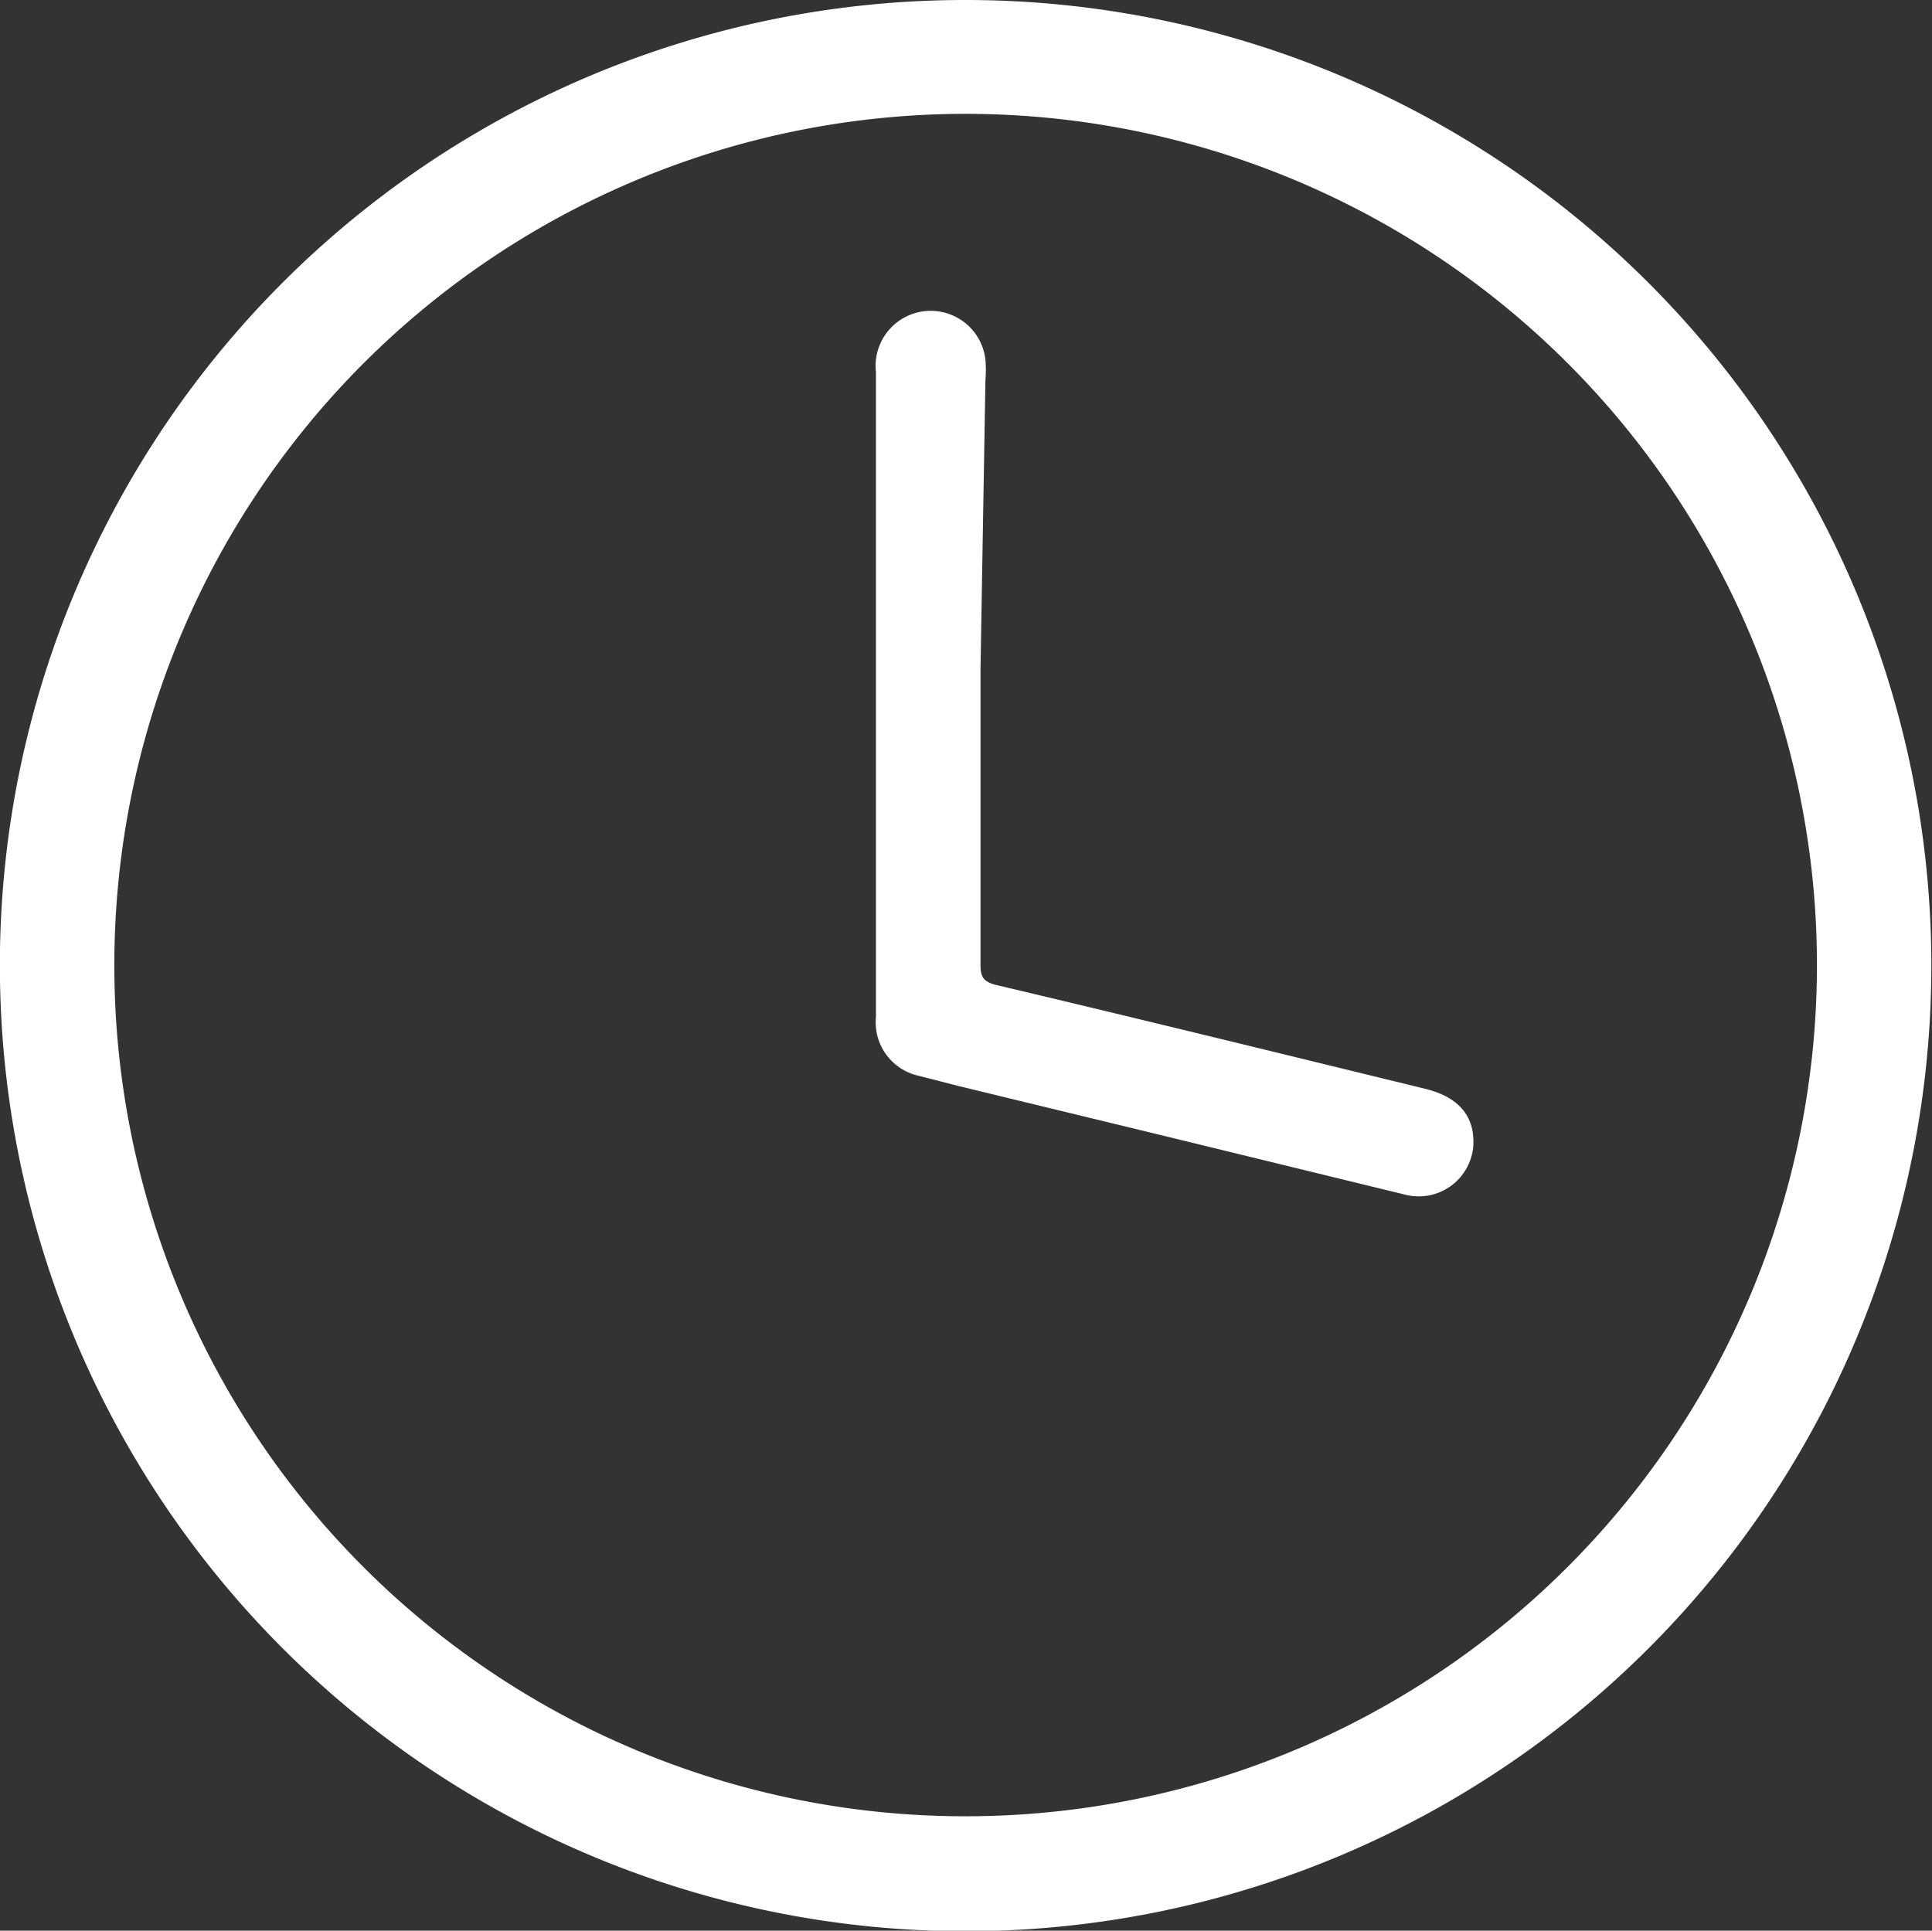 <svg xmlns="http://www.w3.org/2000/svg" viewBox="0 0 35.29 35.27"><rect x="0" y="0" width="35.29" height="35.27" fill="#333333" stroke="none"/><defs><style>.cls-1{fill:#fff;}</style></defs><title>time</title><g id="Layer_2" data-name="Layer 2"><g id="Layer_1-2" data-name="Layer 1"><path class="cls-1" d="M17.64,0A17.64,17.64,0,1,1,0,17.91,17.63,17.63,0,0,1,17.64,0Zm0,33.18A15.55,15.55,0,1,0,2.09,17.85,15.54,15.54,0,0,0,17.64,33.18Z"/><path class="cls-1" d="M17.91,12.22c0,1.8,0,3.61,0,5.41,0,.21.05.3.27.36,2.62.62,5.23,1.26,7.85,1.9.62.15.92.51.88,1.06a1,1,0,0,1-1.22.88l-4.51-1.1-3.67-.89-.78-.2A1,1,0,0,1,16,18.58c0-.37,0-.75,0-1.12V6.8a1,1,0,0,1,2-.23,2.36,2.36,0,0,1,0,.38Z"/></g></g></svg>